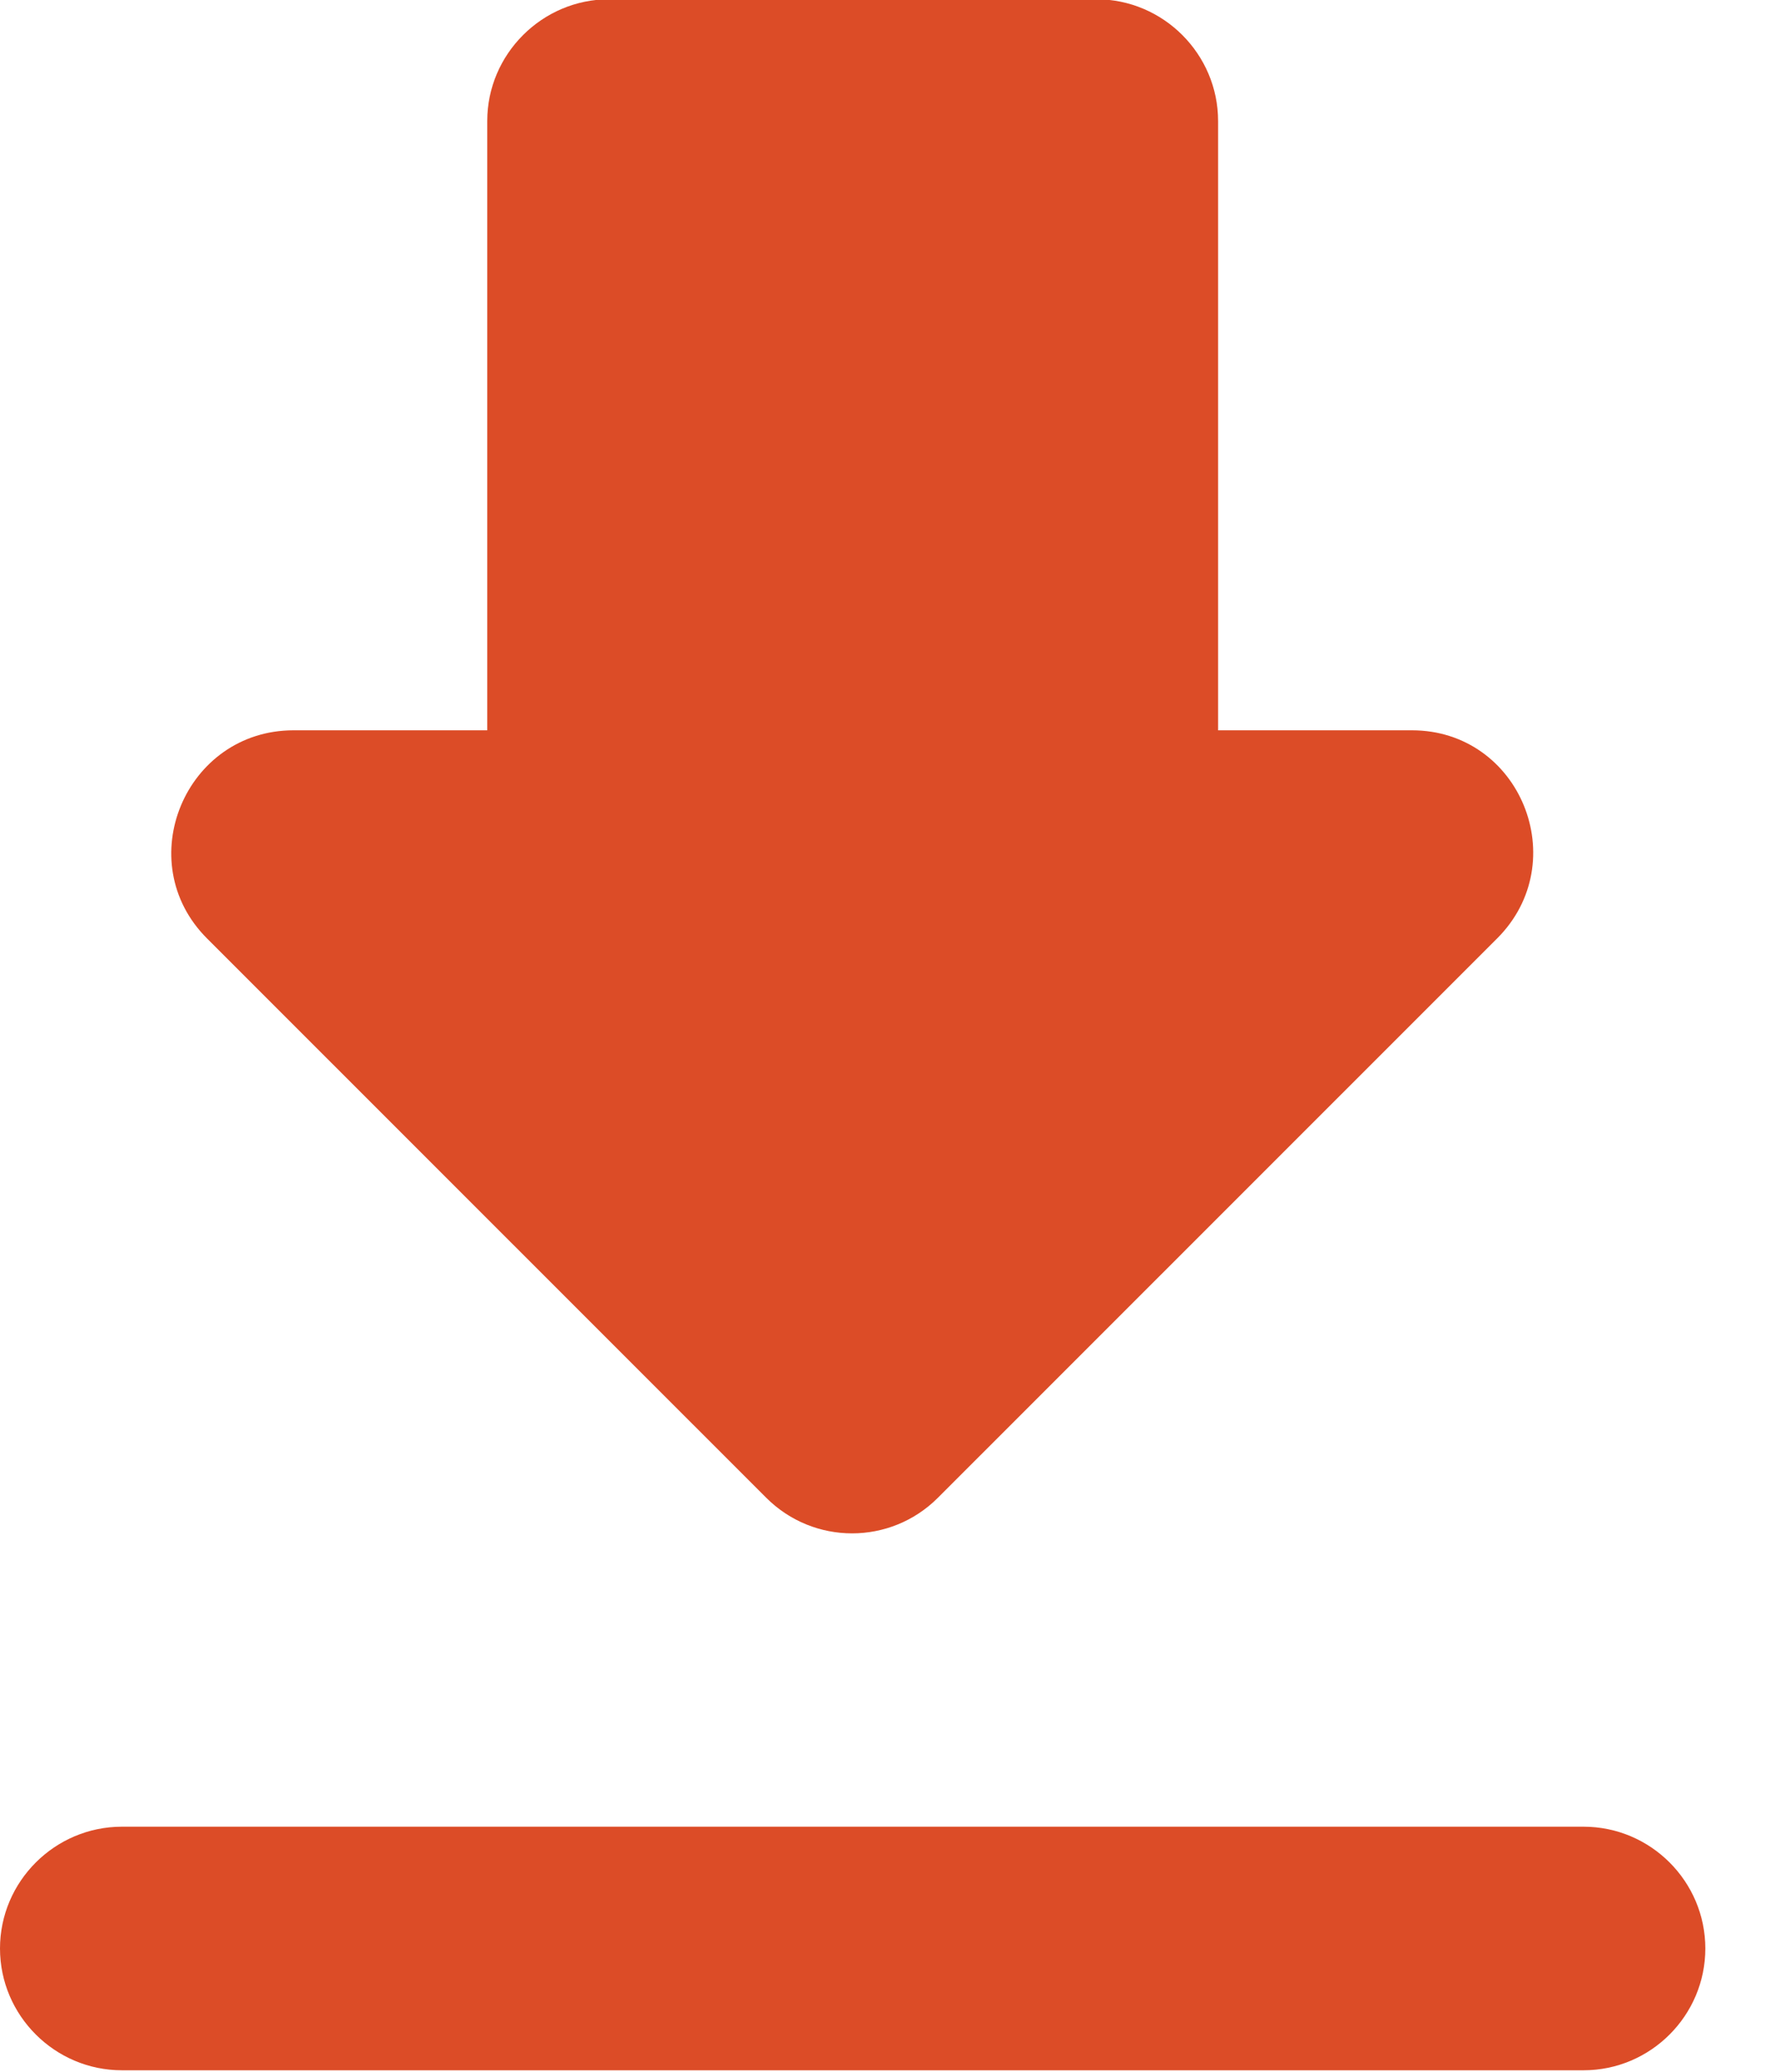 <?xml version="1.0" encoding="UTF-8"?>
<svg xmlns="http://www.w3.org/2000/svg" width="12" height="14" viewBox="0 0 12 14" fill="none">
  <path d="M9.545 4.935H8.235V0.818C8.235 0.366 7.865 -0.005 7.412 -0.005H4.118C3.665 -0.005 3.294 0.366 3.294 0.818V4.935H1.985C1.252 4.935 0.881 5.824 1.4 6.342L5.18 10.121C5.501 10.442 6.02 10.442 6.341 10.121L10.121 6.342C10.64 5.824 10.278 4.935 9.545 4.935ZM0 13.167C0 13.62 0.371 13.99 0.824 13.99H10.706C11.159 13.99 11.529 13.62 11.529 13.167C11.529 12.714 11.159 12.344 10.706 12.344H0.824C0.371 12.344 0 12.714 0 13.167Z" fill="#DC4C27"></path>
</svg>
